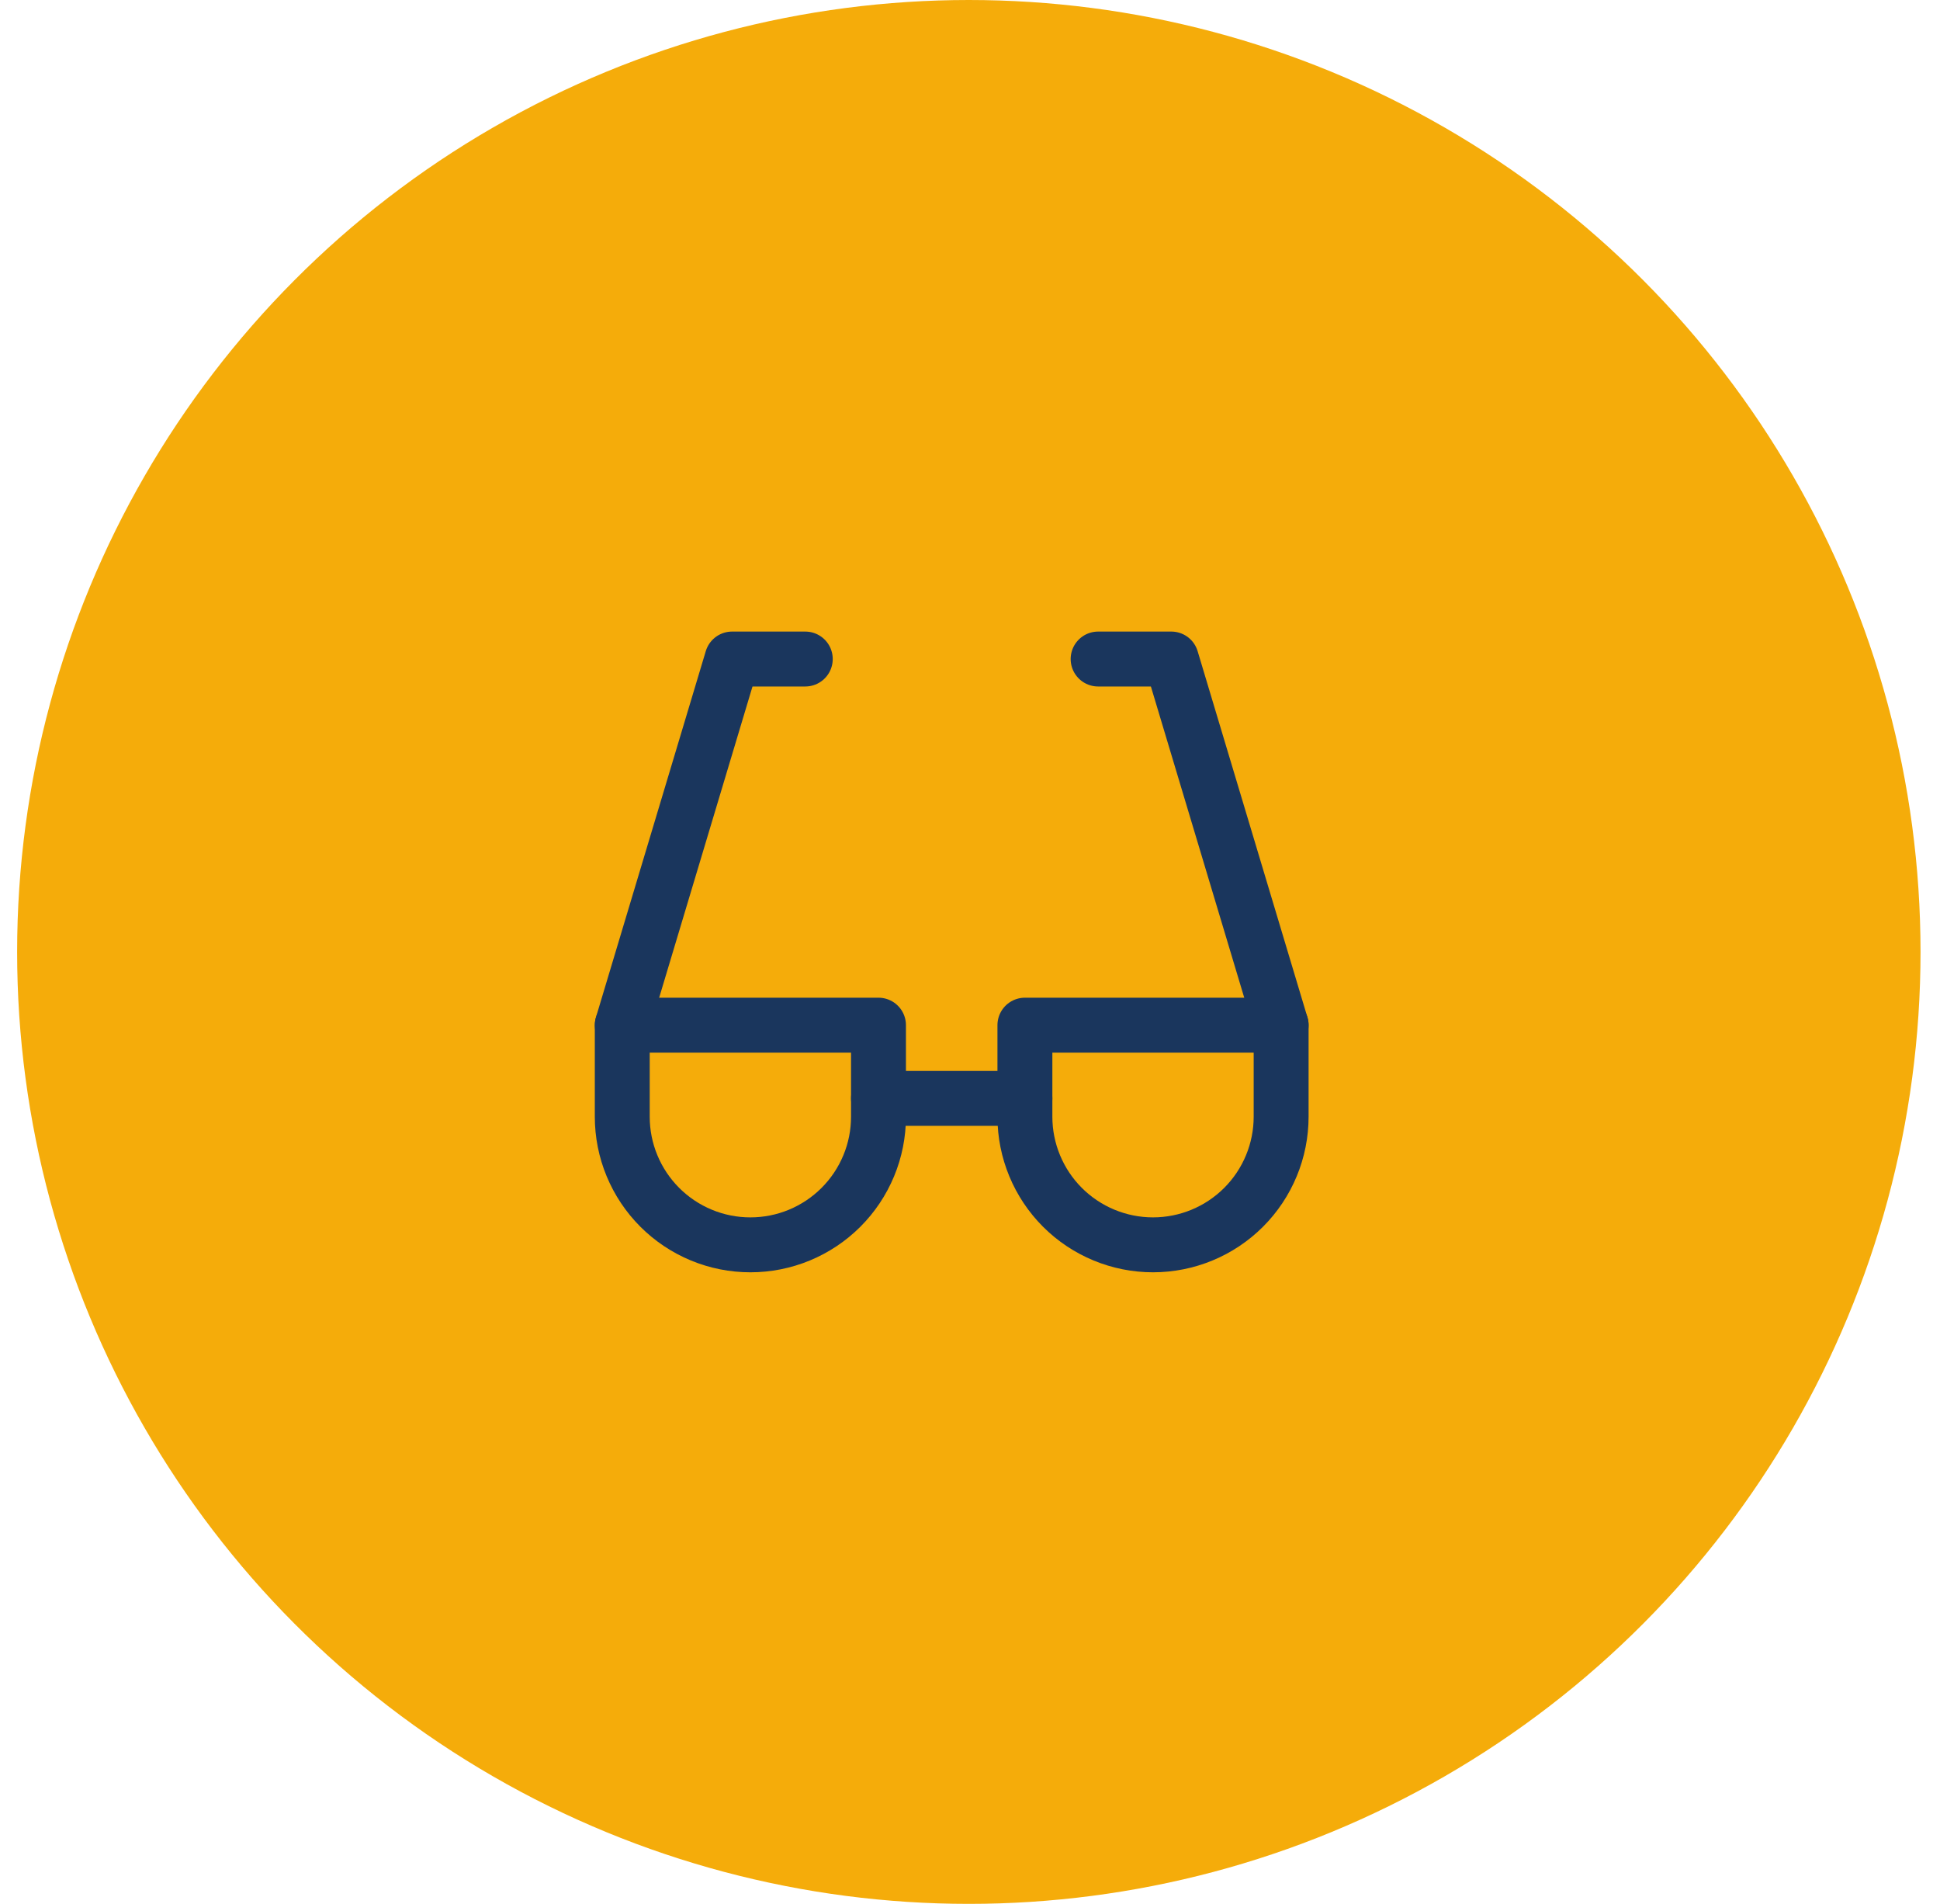 <svg width="53" height="52" viewBox="0 0 53 52" fill="none" xmlns="http://www.w3.org/2000/svg">
<circle cx="26.468" cy="26" r="26" fill="#F5AC0A"/>
<path d="M22 18H20L17 28" stroke="#1A365D" stroke-width="1.5" stroke-linecap="round" stroke-linejoin="round"/>
<path d="M30 18H32L35 28" stroke="#1A365D" stroke-width="1.5" stroke-linecap="round" stroke-linejoin="round"/>
<path d="M24 30H28" stroke="#1A365D" stroke-width="1.5" stroke-linecap="round" stroke-linejoin="round"/>
<path d="M35 30.5C35 31.428 34.631 32.319 33.975 32.975C33.319 33.631 32.428 34 31.5 34C30.572 34 29.681 33.631 29.025 32.975C28.369 32.319 28 31.428 28 30.5V28H35V30.5Z" stroke="#1A365D" stroke-width="1.5" stroke-linecap="round" stroke-linejoin="round"/>
<path d="M24 30.5C24 30.96 23.91 31.415 23.734 31.839C23.558 32.264 23.3 32.65 22.975 32.975C22.65 33.3 22.264 33.558 21.839 33.734C21.415 33.91 20.96 34 20.5 34C20.04 34 19.585 33.91 19.161 33.734C18.736 33.558 18.35 33.3 18.025 32.975C17.7 32.65 17.442 32.264 17.266 31.839C17.09 31.415 17 30.96 17 30.5V28H24V30.5Z" stroke="#1A365D" stroke-width="1.5" stroke-linecap="round" stroke-linejoin="round"/>
</svg>
